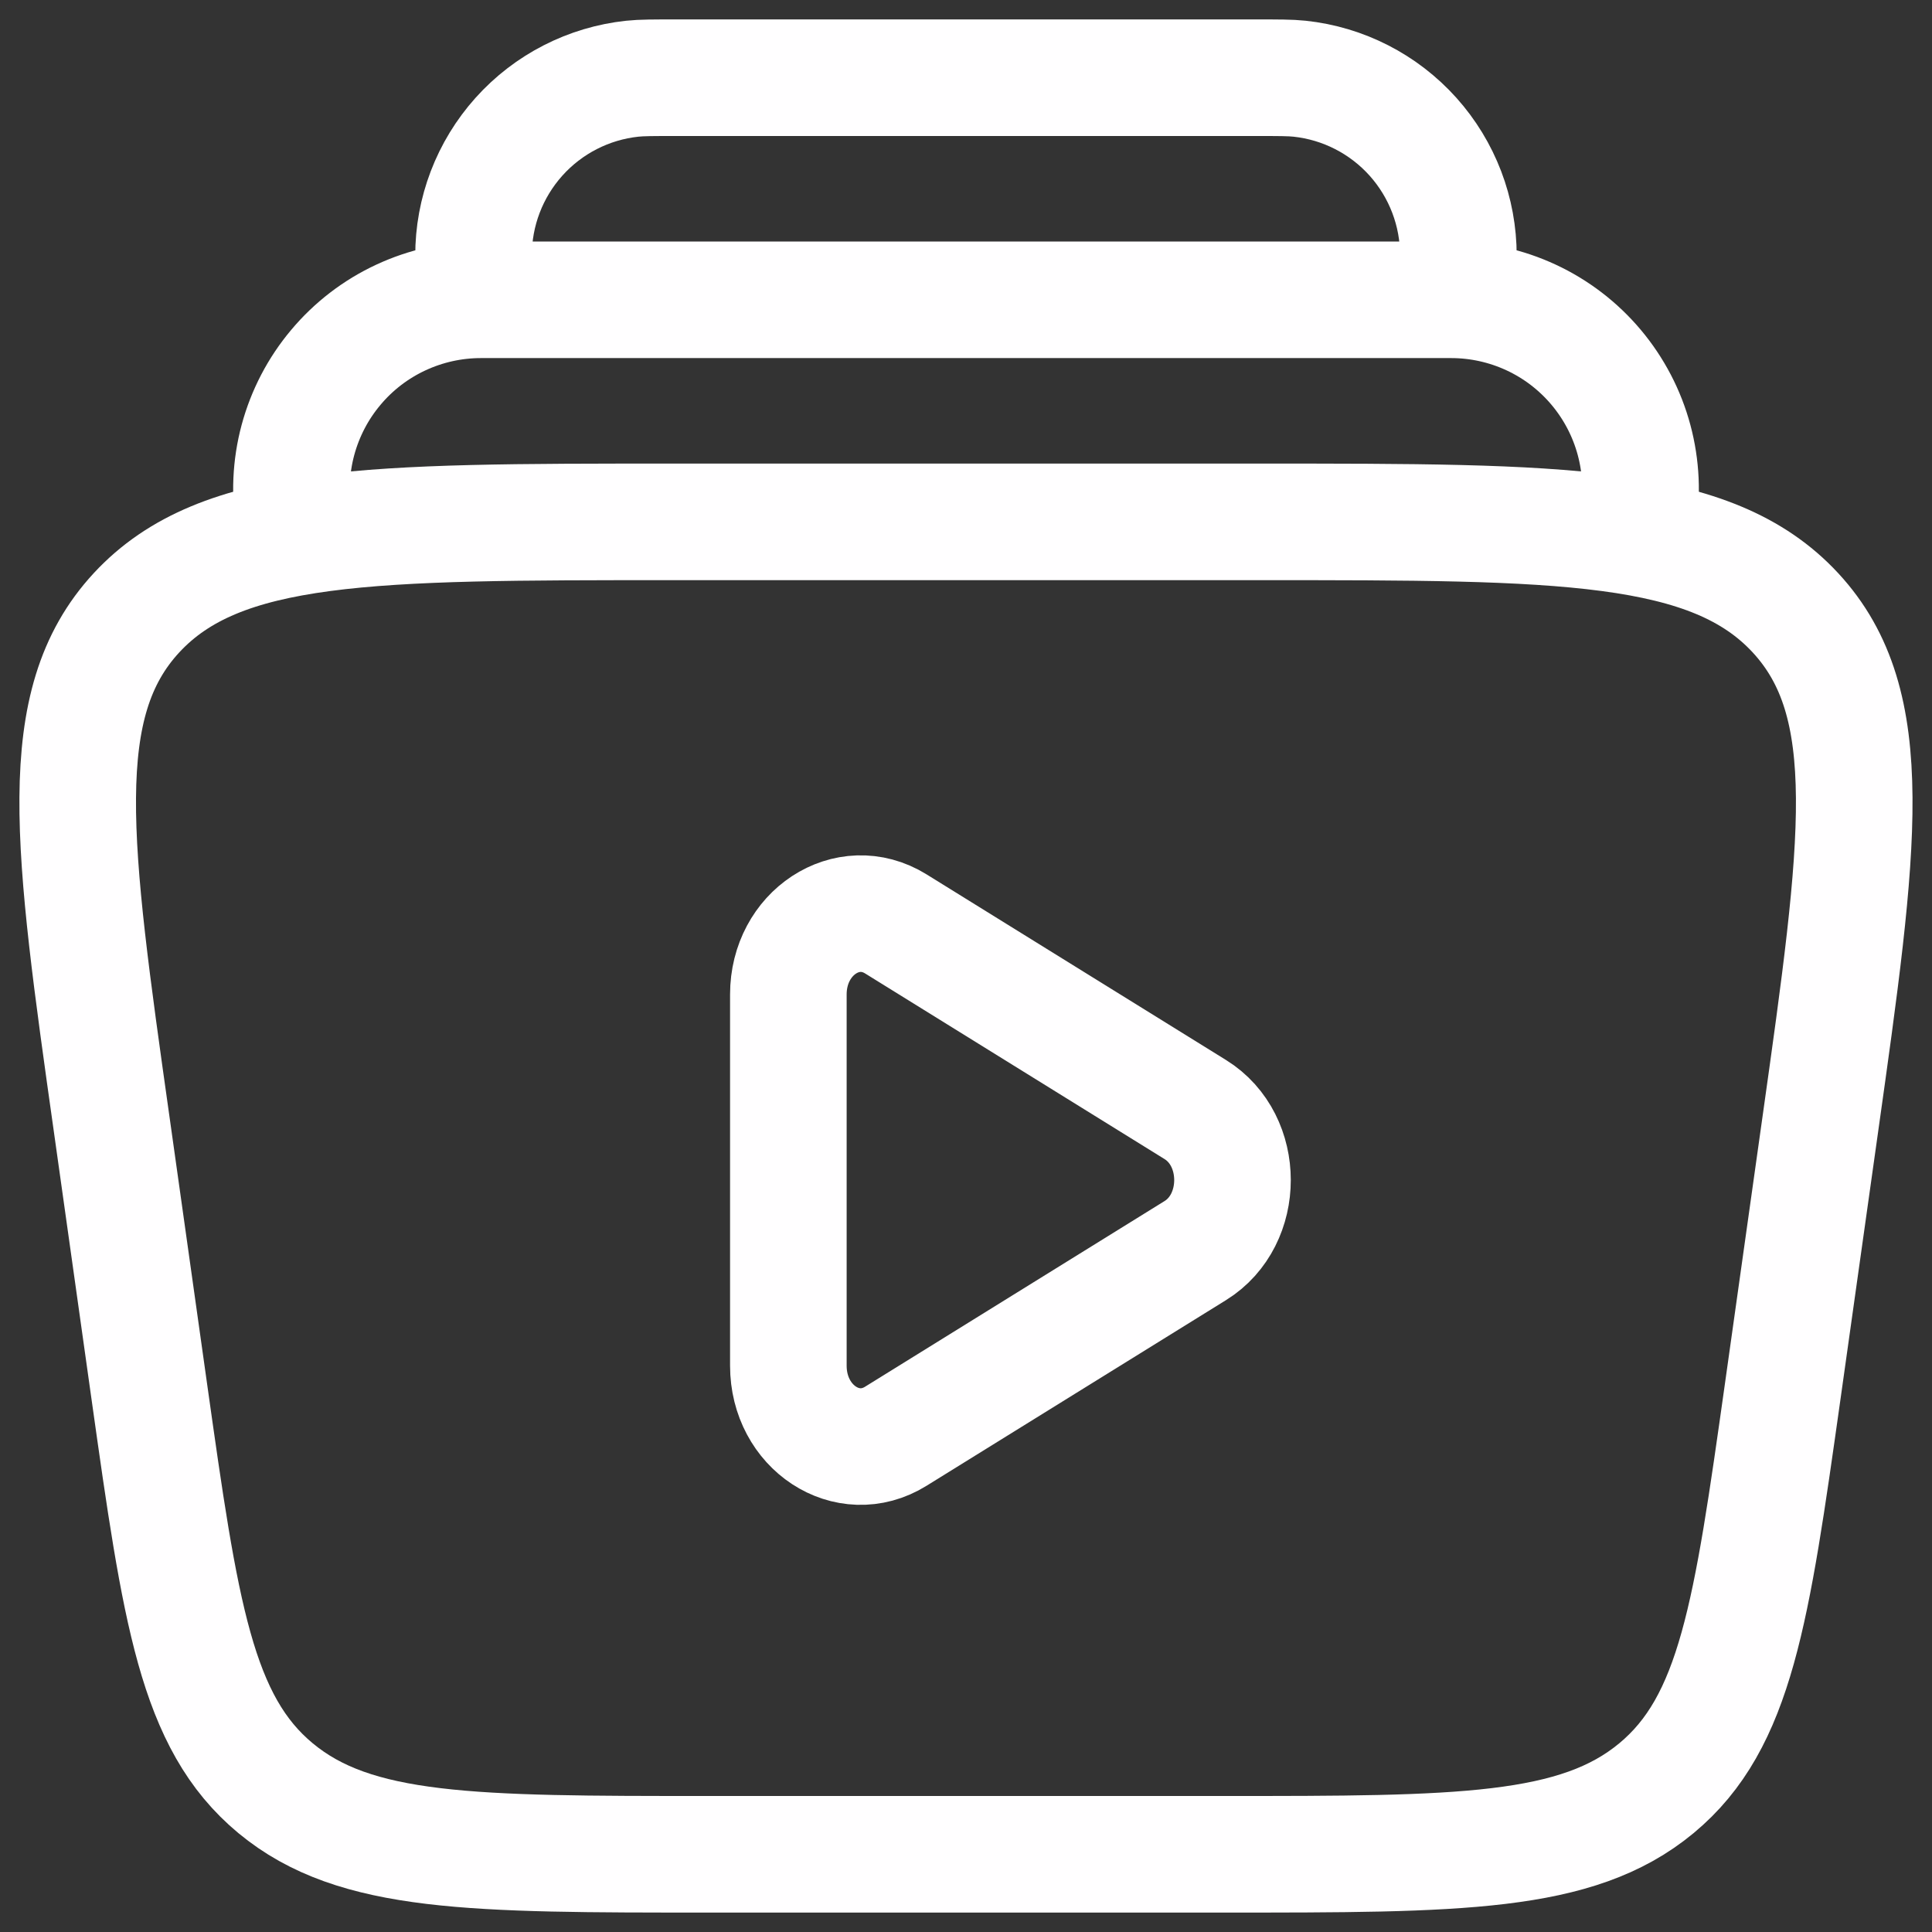 <svg width="58" height="58" viewBox="0 0 58 58" fill="none" xmlns="http://www.w3.org/2000/svg">
<rect x="0" y="0" width="58" height="58" fill="#333333" stroke="none"/>
<path d="M49.166 15.667C49.309 14.849 49.271 14.011 49.056 13.21C48.841 12.408 48.452 11.664 47.919 11.029C47.385 10.393 46.719 9.882 45.967 9.532C45.215 9.182 44.395 9 43.566 9H14.435C13.605 9 12.786 9.182 12.034 9.532C11.281 9.882 10.615 10.393 10.082 11.029C9.548 11.664 9.16 12.408 8.944 13.21C8.729 14.011 8.692 14.849 8.835 15.667M43.667 9C43.742 8.307 43.782 7.963 43.782 7.677C43.784 6.359 43.299 5.087 42.419 4.105C41.539 3.124 40.327 2.503 39.016 2.363C38.733 2.333 38.387 2.333 37.694 2.333H20.307C19.613 2.333 19.264 2.333 18.982 2.363C17.671 2.503 16.459 3.124 15.579 4.105C14.699 5.087 14.213 6.359 14.216 7.677C14.216 7.963 14.254 8.309 14.331 9M35.883 33.309C37.373 34.232 37.373 36.621 35.883 37.544L26.893 43.117C25.445 44.016 23.667 42.851 23.667 41V29.853C23.667 28.005 25.445 26.84 26.893 27.736L35.883 33.309Z" stroke="#FFFEFF" stroke-width="3.5"/>
<path d="M3.357 33.781C2.165 25.344 1.571 21.128 4.099 18.395C6.627 15.667 11.128 15.667 20.125 15.667H37.875C46.872 15.667 51.373 15.667 53.901 18.397C56.427 21.128 55.832 25.344 54.643 33.781L53.517 41.781C52.584 48.395 52.117 51.704 49.725 53.685C47.333 55.667 43.805 55.667 36.747 55.667H21.253C14.197 55.667 10.667 55.667 8.275 53.685C5.883 51.704 5.416 48.397 4.483 41.781L3.357 33.781Z" stroke="#FFFEFF" stroke-width="3.5"/>
</svg>
